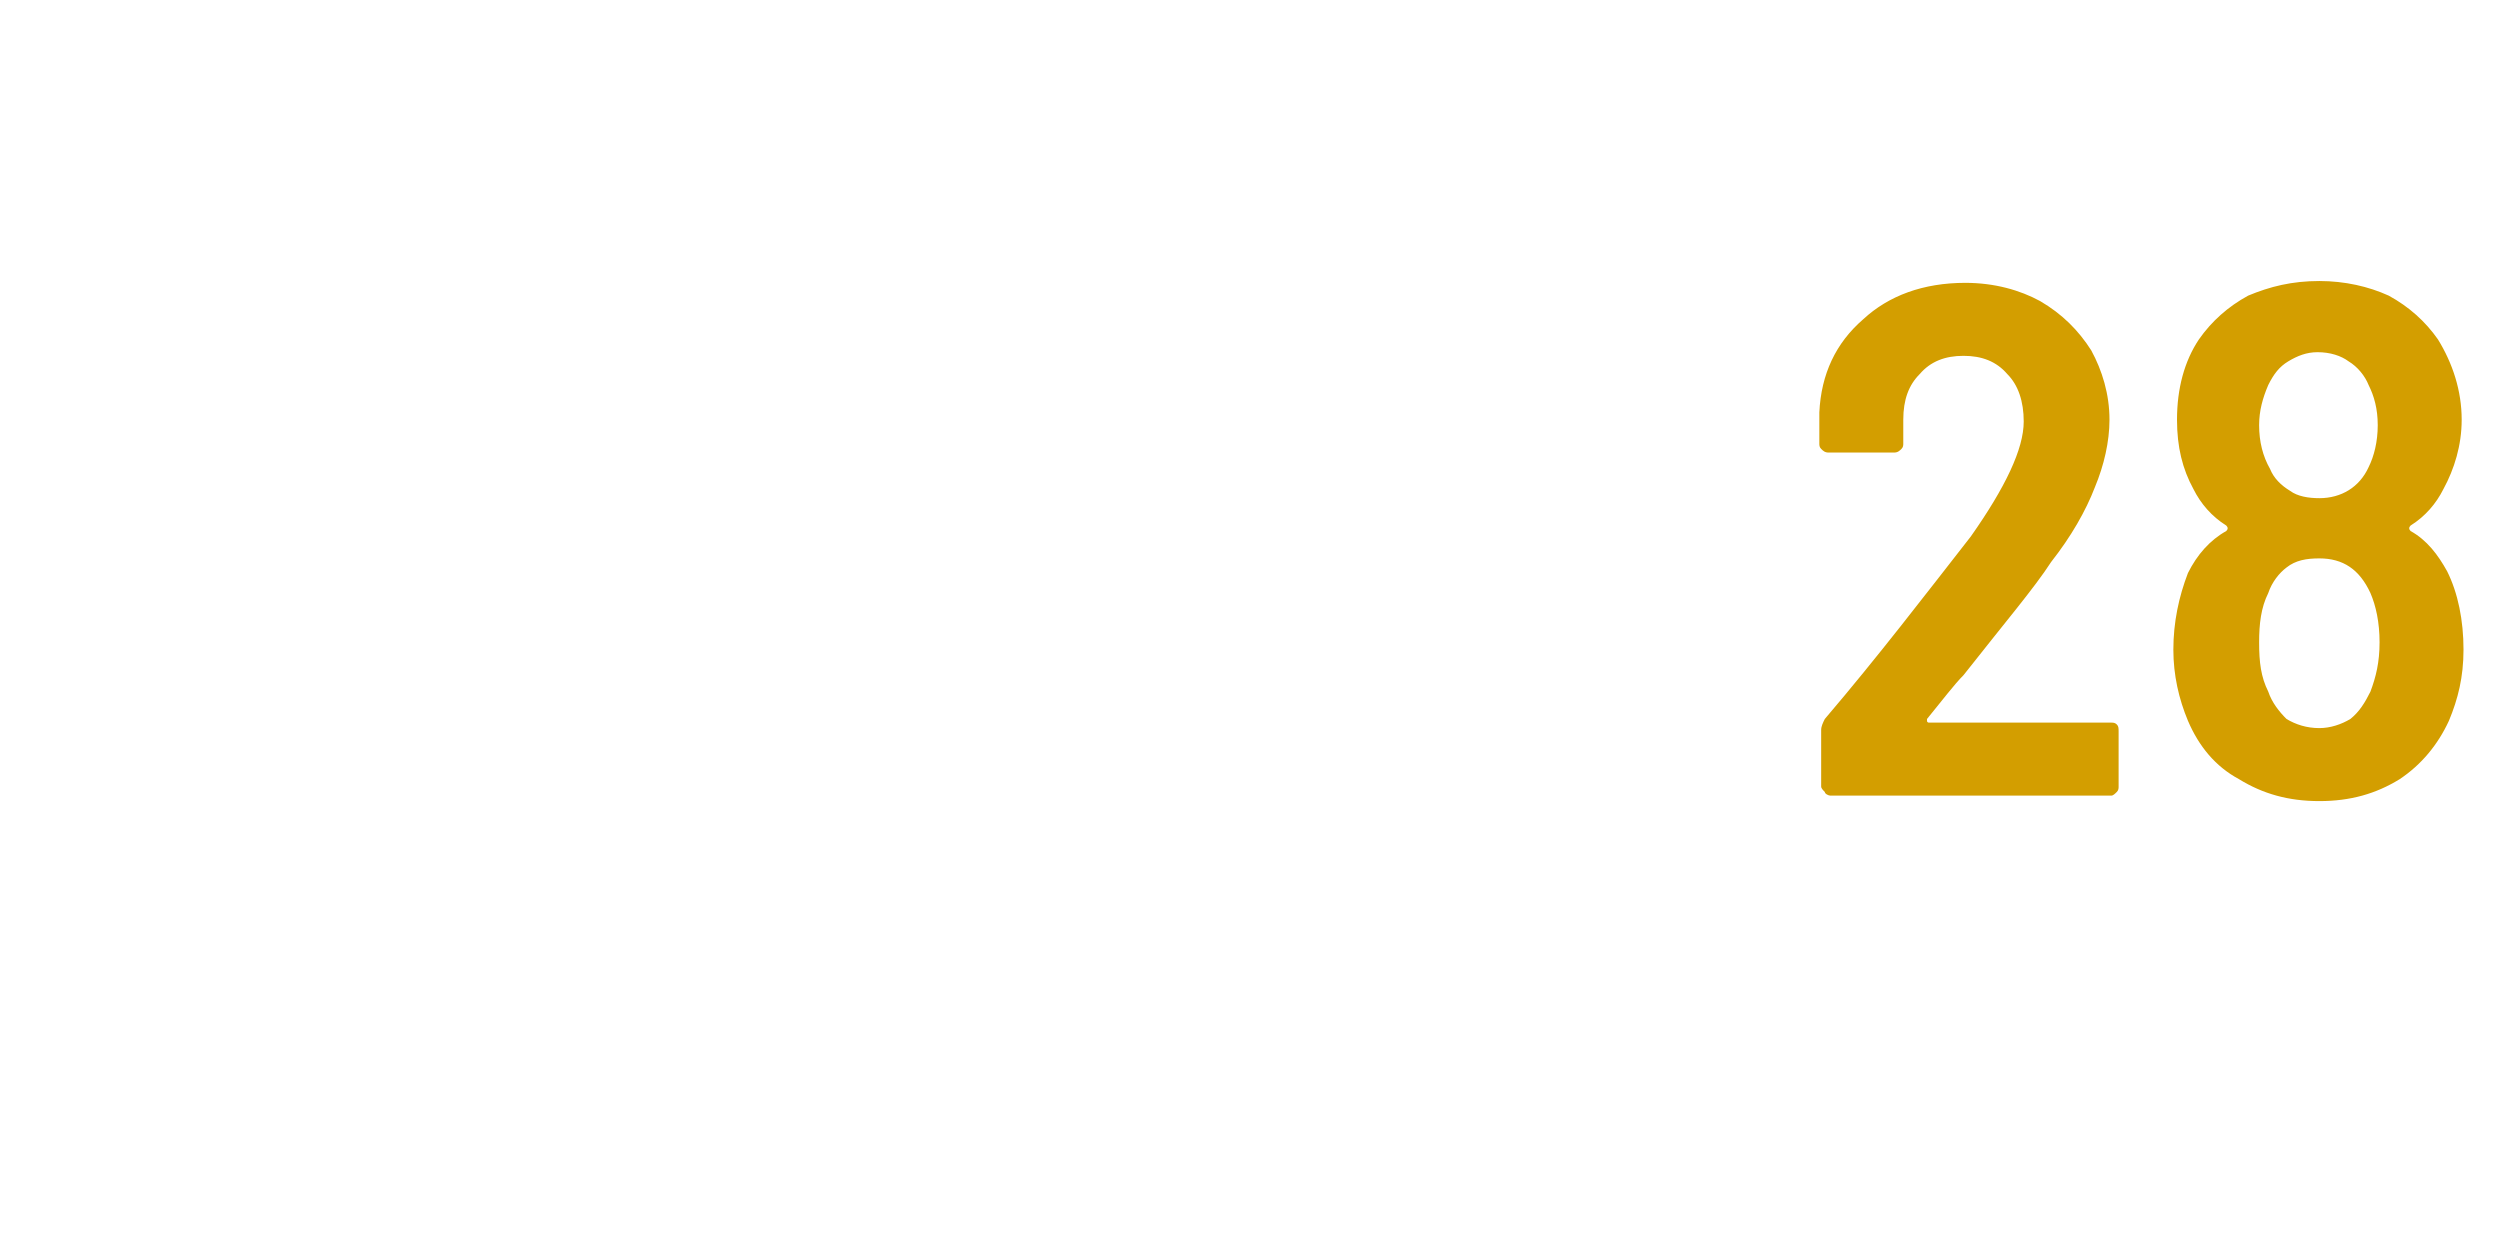 <?xml version="1.0" standalone="no"?><!DOCTYPE svg PUBLIC "-//W3C//DTD SVG 1.1//EN" "http://www.w3.org/Graphics/SVG/1.1/DTD/svg11.dtd"><svg xmlns="http://www.w3.org/2000/svg" version="1.1" width="137px" height="67.9px" viewBox="0 -4 137 67.9" style="top:-4px"><desc>28</desc><defs/><g id="Polygon81173"><path d="m105.6 35.4c0 0 0 .1 0 .1c0 .1.1.1.1.1c0 0 10 0 10 0c.1 0 .2 0 .3.1c.1.1.1.2.1.4c0 0 0 3 0 3c0 .1 0 .2-.1.3c-.1.1-.2.2-.3.2c0 0-15.4 0-15.4 0c-.1 0-.3-.1-.3-.2c-.1-.1-.2-.2-.2-.3c0 0 0-3.1 0-3.1c0-.2.1-.4.2-.6c2.9-3.4 5.5-6.8 8-10c1.9-2.7 2.9-4.8 2.9-6.3c0-1.1-.3-2-.9-2.6c-.6-.7-1.4-1-2.4-1c-1 0-1.8.3-2.4 1c-.6.6-.9 1.4-.9 2.5c0 0 0 1.3 0 1.3c0 .1 0 .2-.1.3c-.1.1-.2.2-.4.2c0 0-3.6 0-3.6 0c-.2 0-.3-.1-.4-.2c-.1-.1-.1-.2-.1-.3c0 0 0-1.7 0-1.7c.1-2.1.9-3.8 2.4-5.1c1.4-1.3 3.3-2 5.6-2c1.6 0 3 .4 4.1 1c1.2.7 2.1 1.6 2.8 2.7c.6 1.1 1 2.4 1 3.8c0 1.2-.3 2.5-.8 3.7c-.5 1.3-1.3 2.7-2.4 4.1c-.9 1.4-2.6 3.4-4.8 6.2c-.5.5-1.1 1.3-2 2.4c0 0 0 0 0 0zm28.5-8.1c.6 1.2.9 2.7.9 4.3c0 1.5-.3 2.7-.8 3.9c-.6 1.3-1.5 2.4-2.7 3.2c-1.3.8-2.7 1.2-4.4 1.2c-1.7 0-3.1-.4-4.4-1.2c-1.3-.7-2.2-1.8-2.8-3.2c-.5-1.2-.8-2.5-.8-3.9c0-1.5.3-2.9.8-4.2c.5-1 1.2-1.8 2.1-2.3c.1-.1.1-.2 0-.3c-.8-.5-1.4-1.2-1.8-2c-.6-1.1-.9-2.3-.9-3.8c0-1.7.4-3.2 1.2-4.4c.7-1 1.6-1.8 2.7-2.4c1.2-.5 2.4-.8 3.9-.8c1.4 0 2.7.3 3.8.8c1.1.6 2 1.4 2.7 2.4c.8 1.3 1.3 2.8 1.3 4.4c0 1.4-.4 2.7-1 3.8c-.4.8-1 1.5-1.8 2c-.1.1-.1.2 0 .3c.9.5 1.5 1.3 2 2.2c0 0 0 0 0 0zm-9.8-10.2c-.3.7-.5 1.4-.5 2.2c0 .9.2 1.7.6 2.4c.2.5.6.9 1.1 1.2c.4.3 1 .4 1.6.4c1.2 0 2.2-.6 2.7-1.7c.3-.6.5-1.4.5-2.3c0-.9-.2-1.6-.5-2.2c-.2-.5-.6-1-1.1-1.3c-.4-.3-1-.5-1.7-.5c-.6 0-1.1.2-1.6.5c-.5.3-.8.7-1.1 1.3c0 0 0 0 0 0zm5.6 16.8c.3-.8.5-1.6.5-2.7c0-1.1-.2-2-.5-2.7c-.6-1.3-1.5-1.9-2.8-1.9c-.7 0-1.3.1-1.8.5c-.4.3-.8.8-1 1.4c-.4.8-.5 1.7-.5 2.7c0 1.1.1 1.9.5 2.7c.2.6.6 1.1 1 1.5c.5.3 1.1.5 1.8.5c.6 0 1.2-.2 1.7-.5c.5-.4.8-.9 1.1-1.5c0 0 0 0 0 0z" stroke="none" fill="#d39e00"/></g></svg>